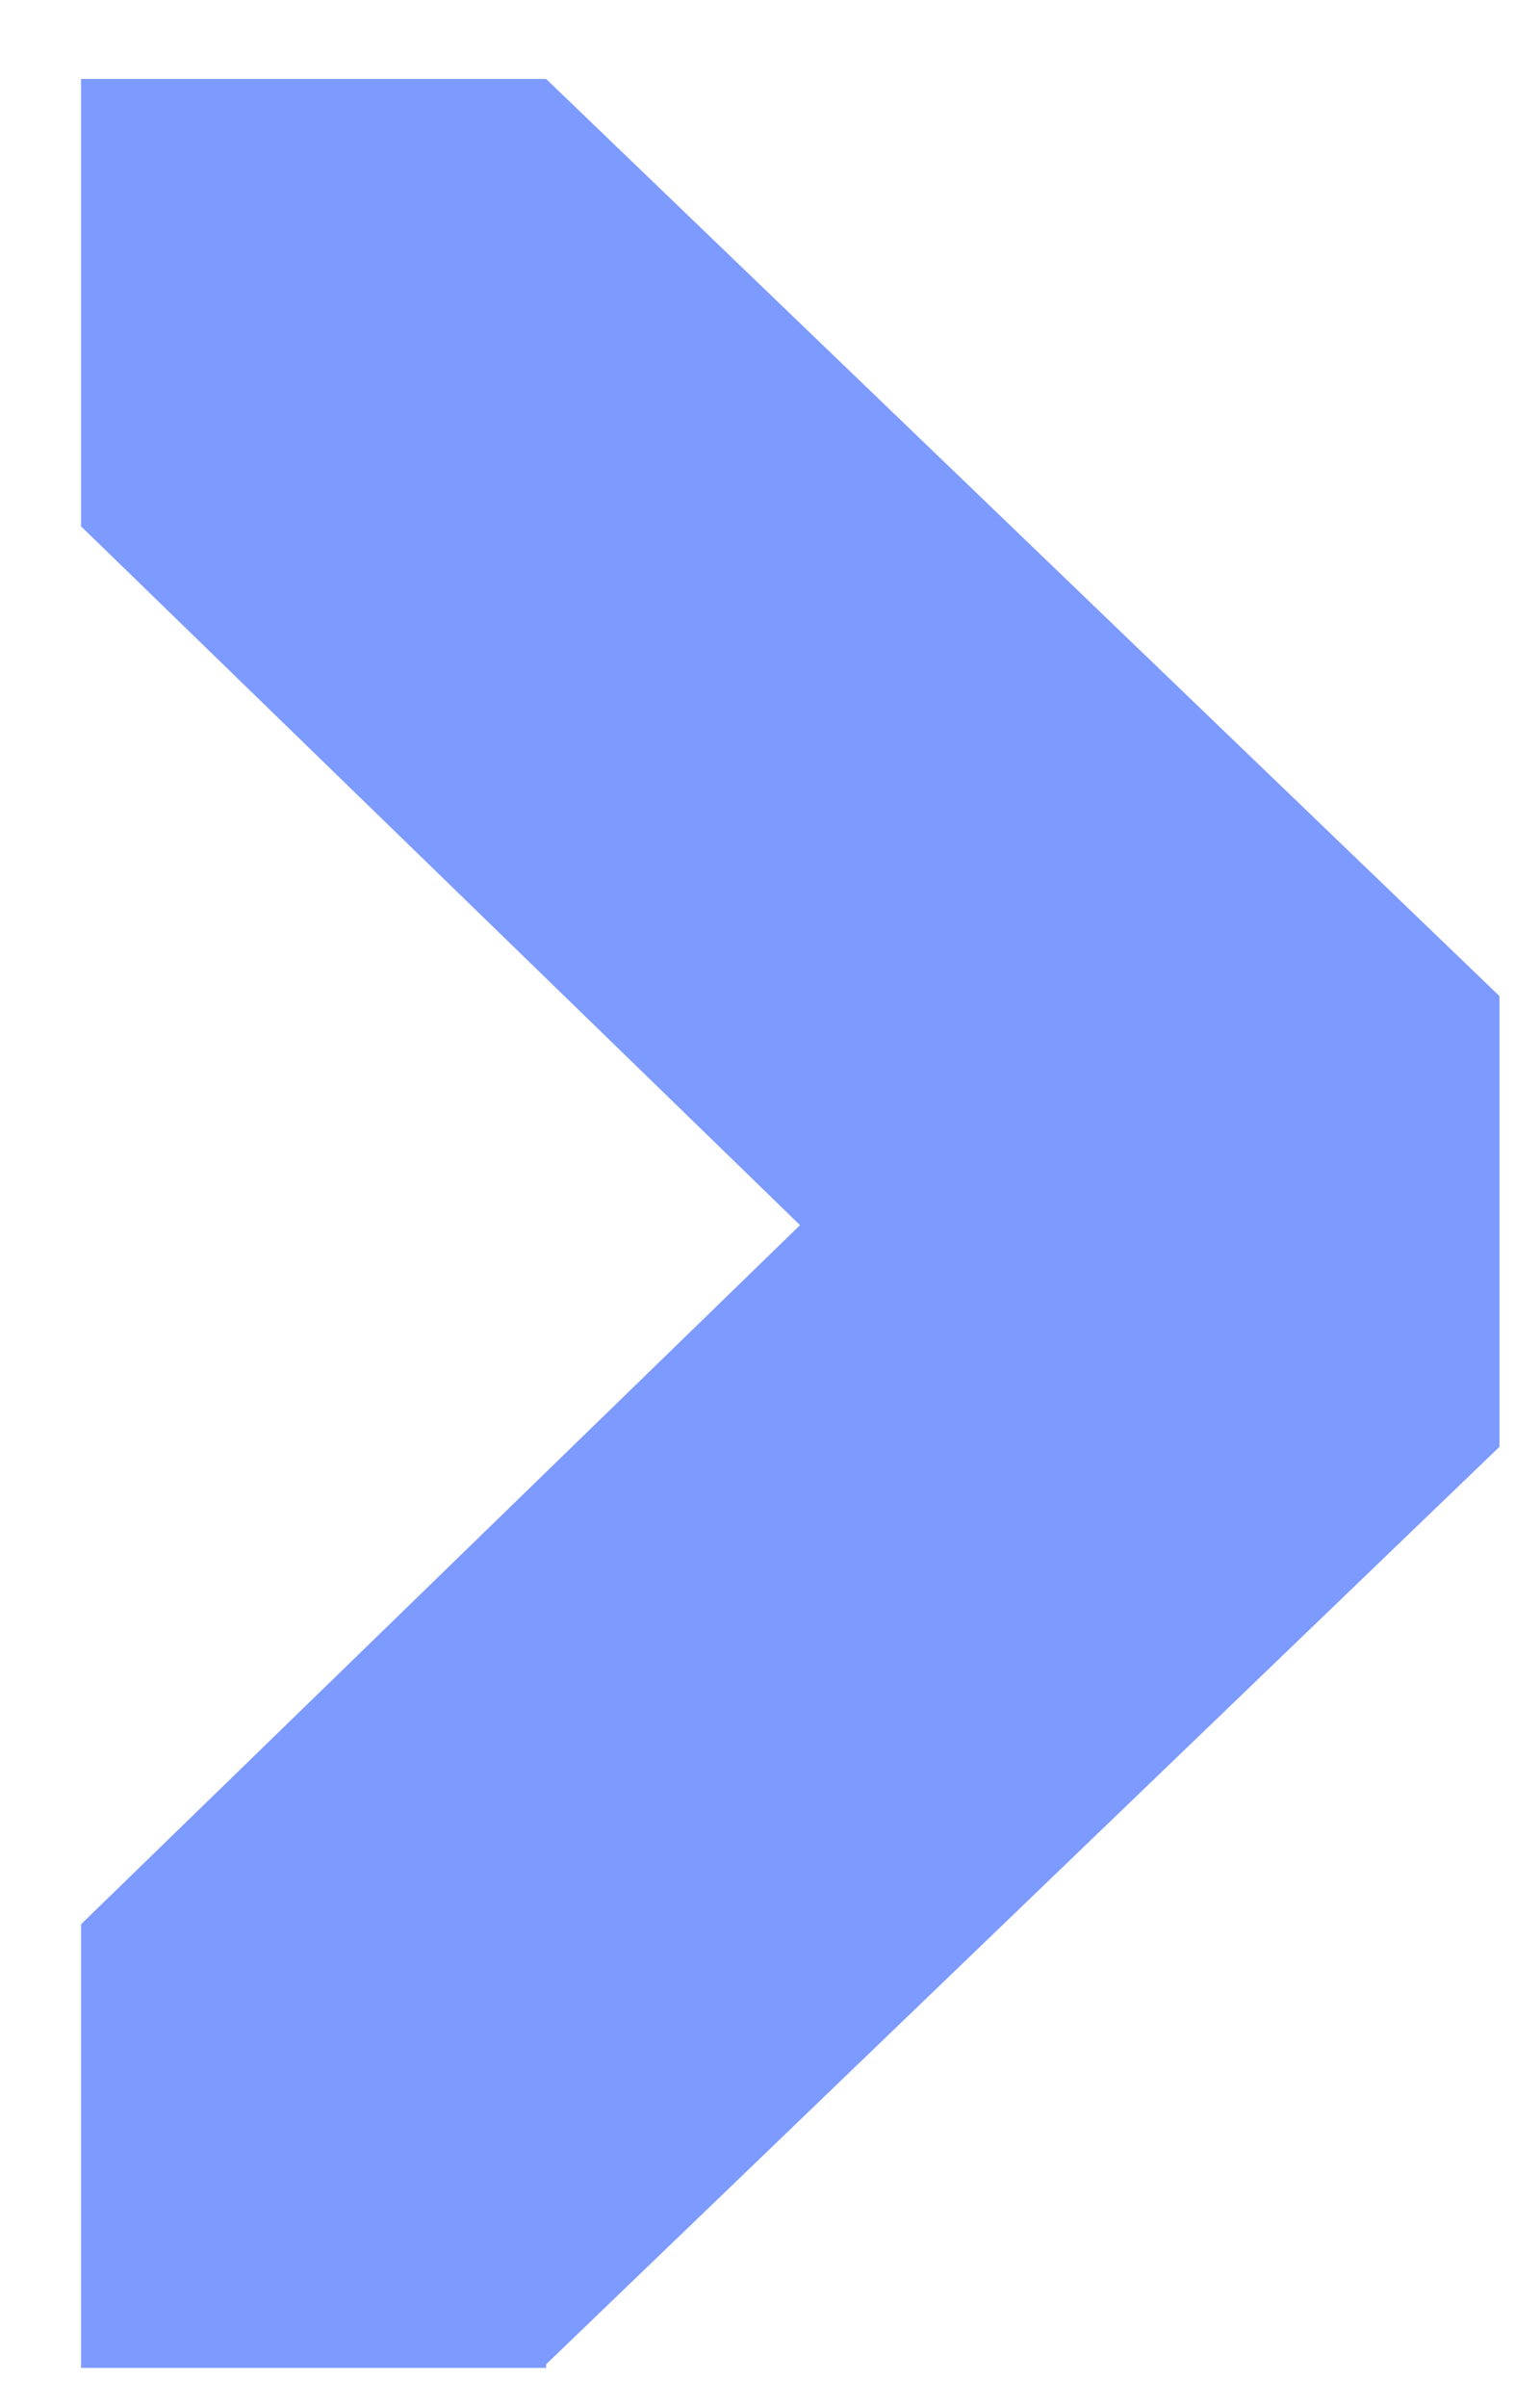 <?xml version="1.0" encoding="utf-8"?>
<svg xmlns="http://www.w3.org/2000/svg" width="16" height="25" viewBox="0 0 16 25" fill="none">
<path d="M8.312 12.724L0.842 19.985L0.842 24.592L5.674 24.592L5.674 24.555L15.579 15.026L15.579 10.345L5.674 0.82L5.671 0.82L0.842 0.82L0.842 5.466L8.312 12.724Z" fill="#7D9AFF"/>
</svg>